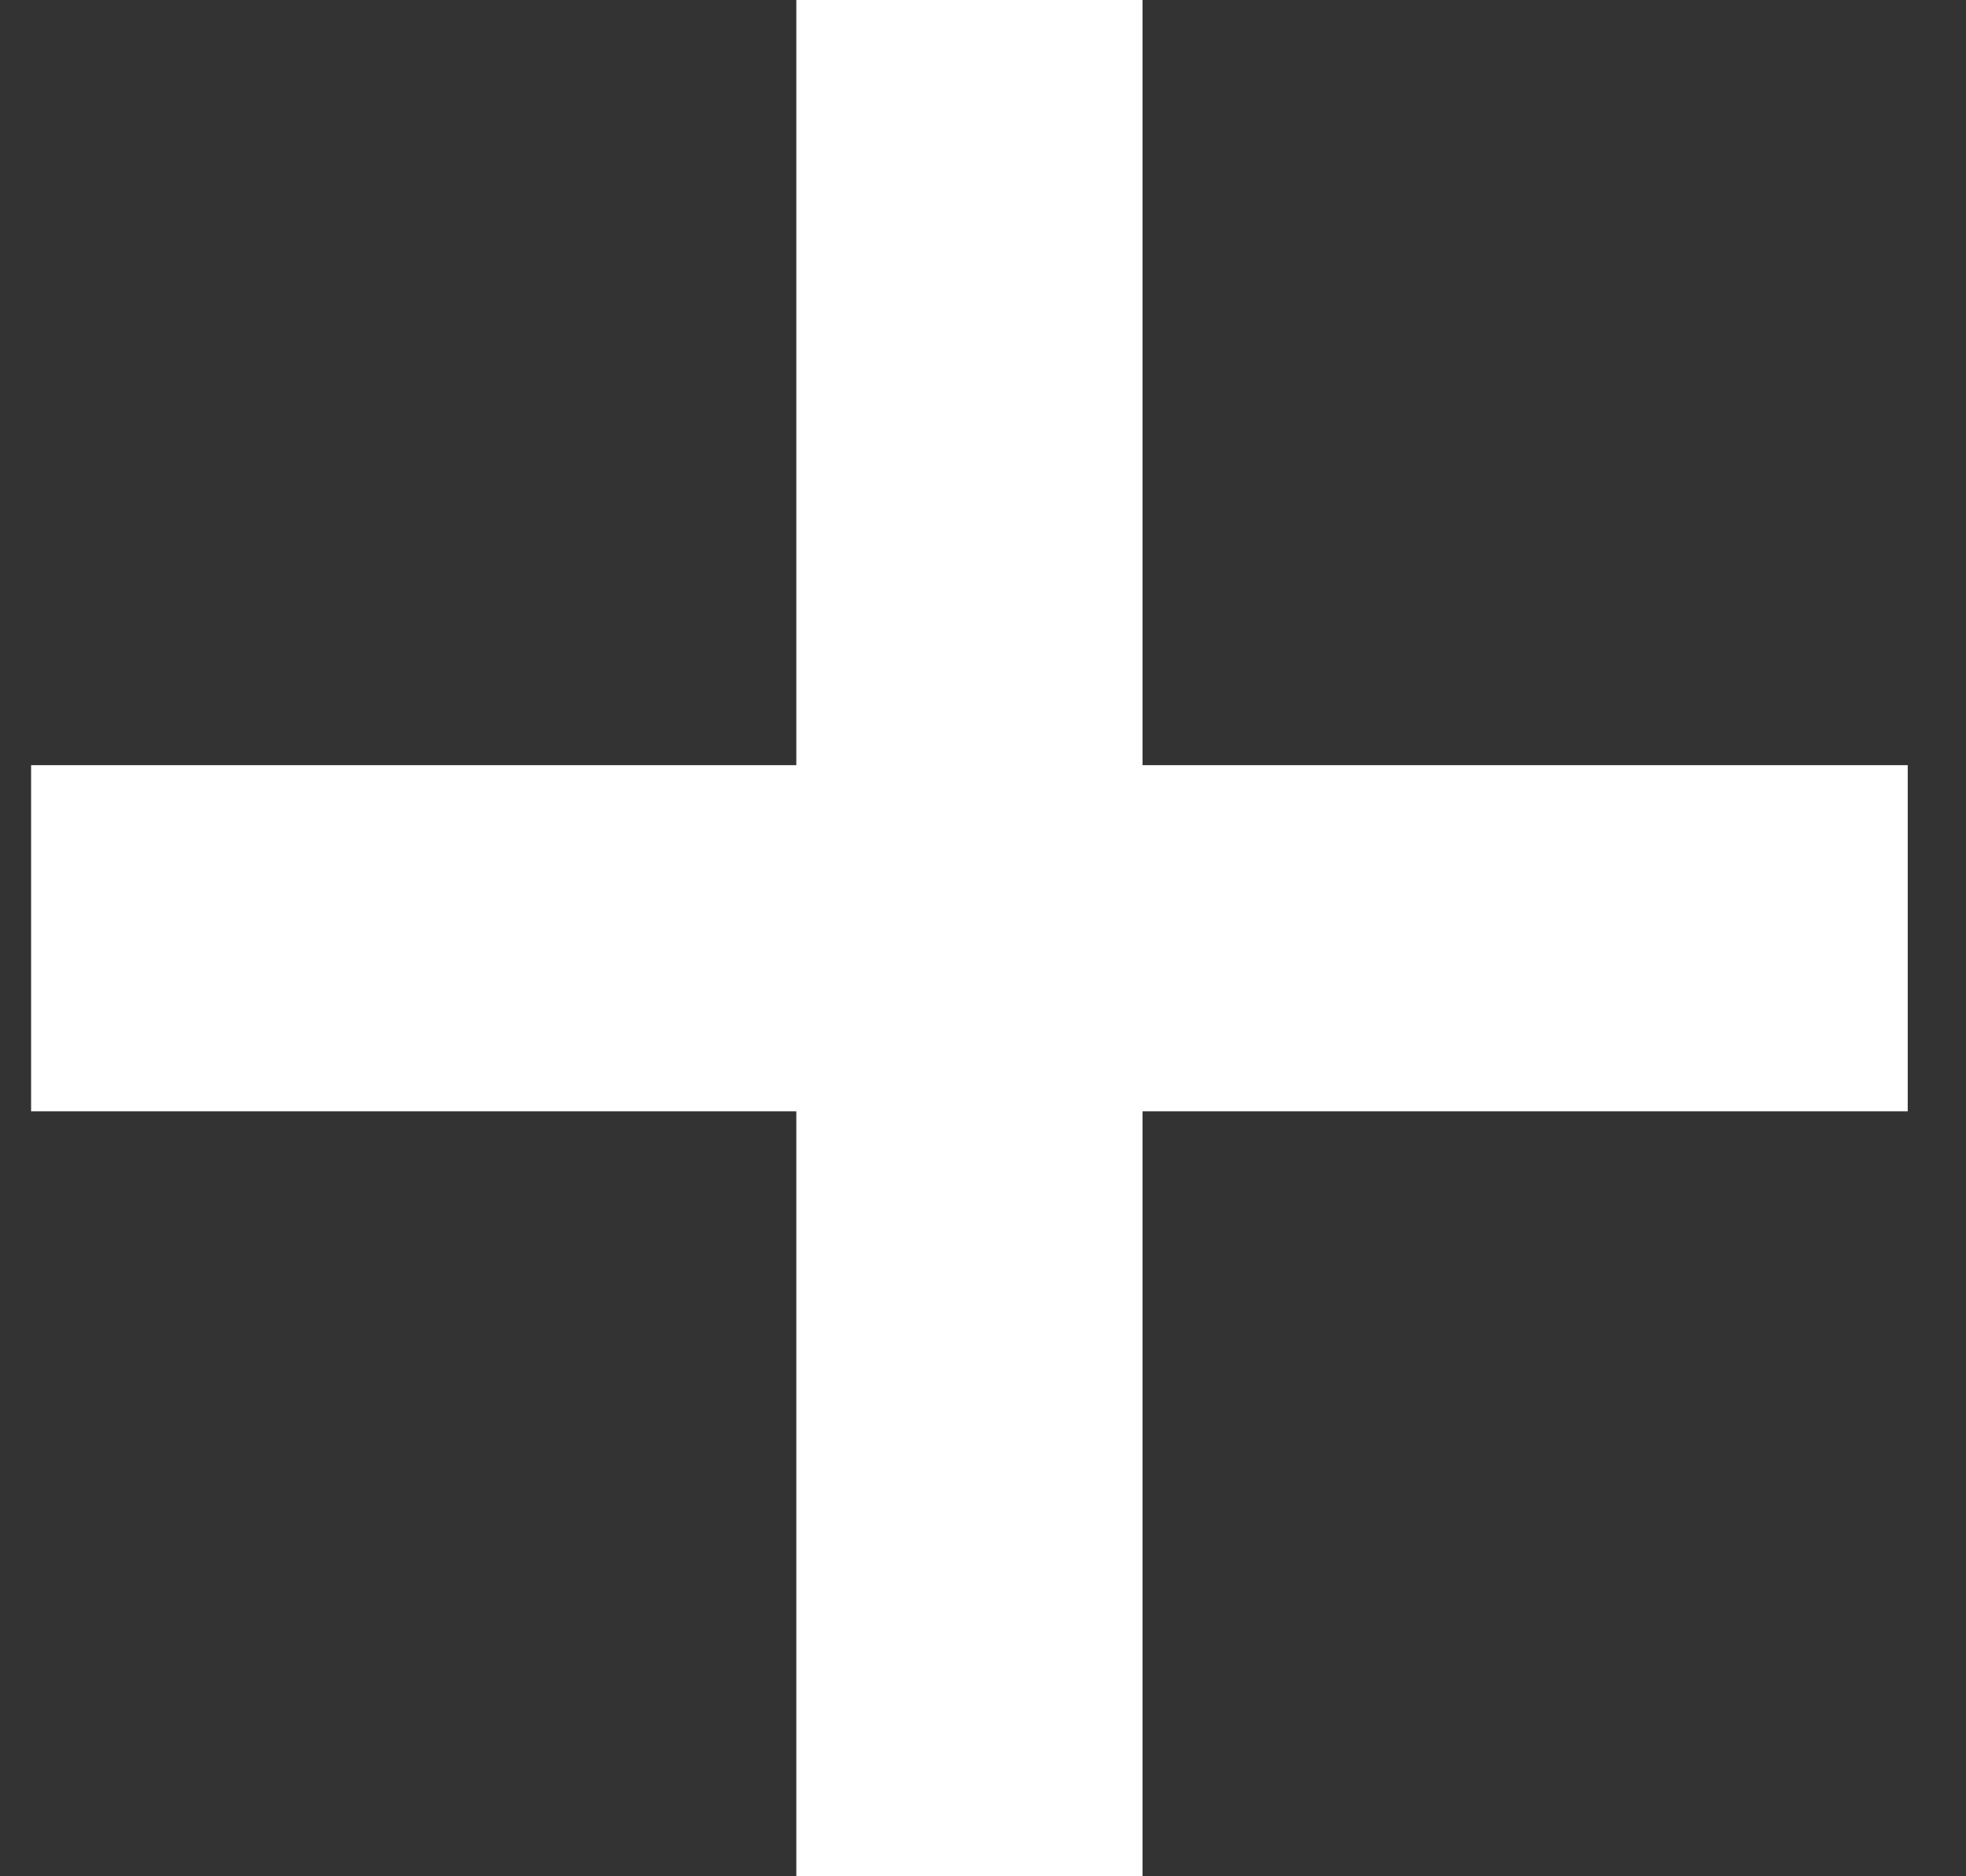 <svg width="22" height="21" viewBox="0 0 22 21" fill="none" xmlns="http://www.w3.org/2000/svg">
<rect x="0" y="0" width="22" height="21" fill="#333333" stroke="none"/>
<path fill-rule="evenodd" clip-rule="evenodd" d="M12.785 0H8.911V8.564H0.348V12.438H8.911V21H12.785V12.438H21.348V8.564H12.785V0Z" fill="white"/>
</svg>
